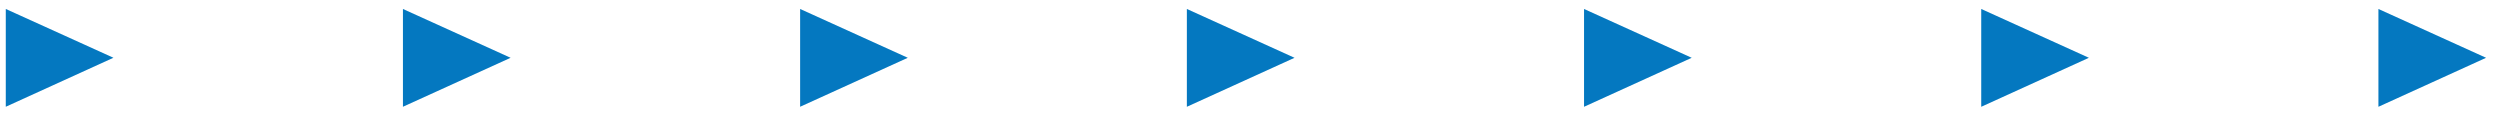 <svg xmlns="http://www.w3.org/2000/svg" width="217.081" height="10.046" viewBox="0 0 217.081 10.046"><g transform="translate(-1243.5 -1405.686)"><path d="M206.022,0l9.348,4.239-9.348,4.254ZM171.533,0l9.349,4.239-9.349,4.254ZM137.044,0l9.349,4.239-9.349,4.254ZM102.556,0l9.349,4.239-9.349,4.254ZM68.975,0l9.348,4.239L68.975,8.491ZM34.486,0l9.349,4.239L34.486,8.491ZM0,0,9.347,4.236,0,8.491Z" transform="translate(1244.002 1406.465)" fill="#0478c0" stroke="rgba(0,0,0,0)" stroke-miterlimit="10" stroke-width="1"></path></g></svg>
